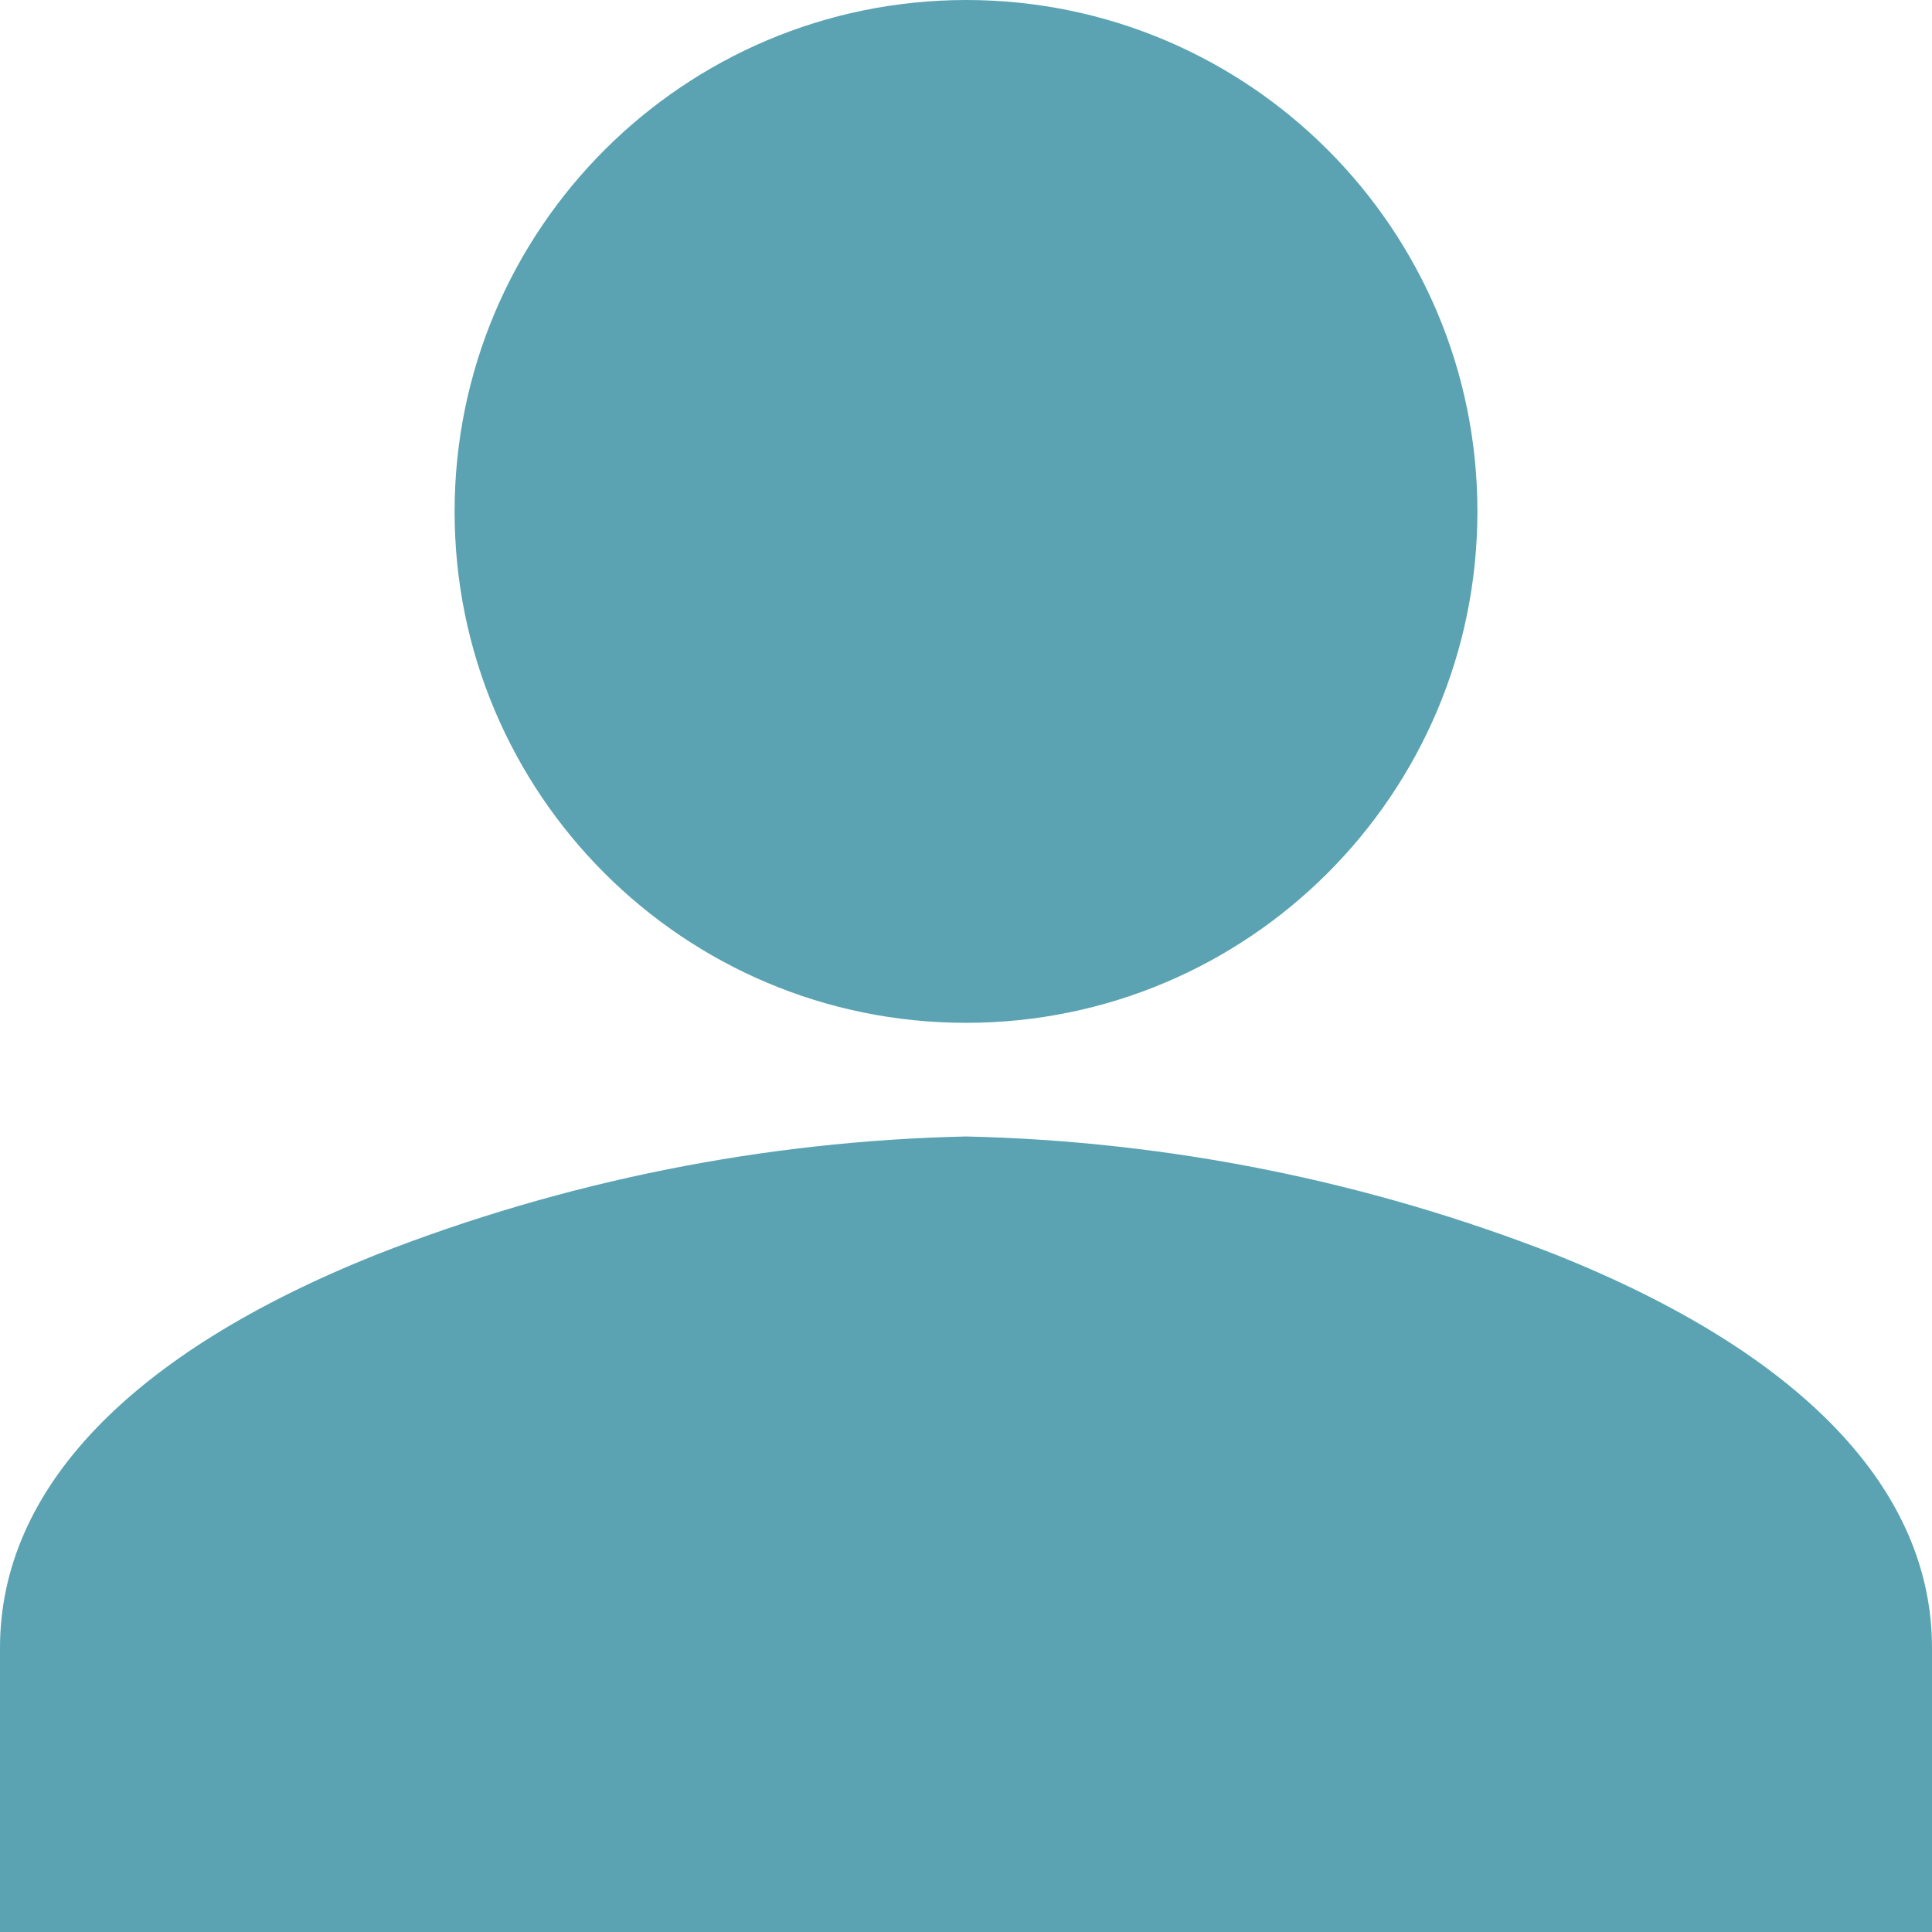 <?xml version="1.0" encoding="utf-8"?>
<!-- Generator: Adobe Illustrator 16.0.0, SVG Export Plug-In . SVG Version: 6.00 Build 0)  -->
<!DOCTYPE svg PUBLIC "-//W3C//DTD SVG 1.1//EN" "http://www.w3.org/Graphics/SVG/1.1/DTD/svg11.dtd">
<svg version="1.1" id="Calque_1" xmlns="http://www.w3.org/2000/svg" xmlns:xlink="http://www.w3.org/1999/xlink" x="0px" y="0px"
	 width="25.5px" height="25.5px" viewBox="0 0 25.5 25.5" enable-background="new 0 0 25.5 25.5" xml:space="preserve">
<path id="user" fill="#5BA3B2" d="M12.75,0c3.729,0,6.75,3.022,6.75,6.75s-3.021,6.75-6.75,6.75C9.022,13.5,6,10.478,6,6.75
	C6.004,3.024,9.024,0.004,12.75,0z M12.75,15c2.665,0.06,5.299,0.587,7.781,1.559c3.251,1.299,4.969,3.1,4.969,5.191v3.75H0v-3.75
	c0-2.096,1.718-3.891,4.969-5.191C7.451,15.587,10.085,15.06,12.75,15z"/>
</svg>
